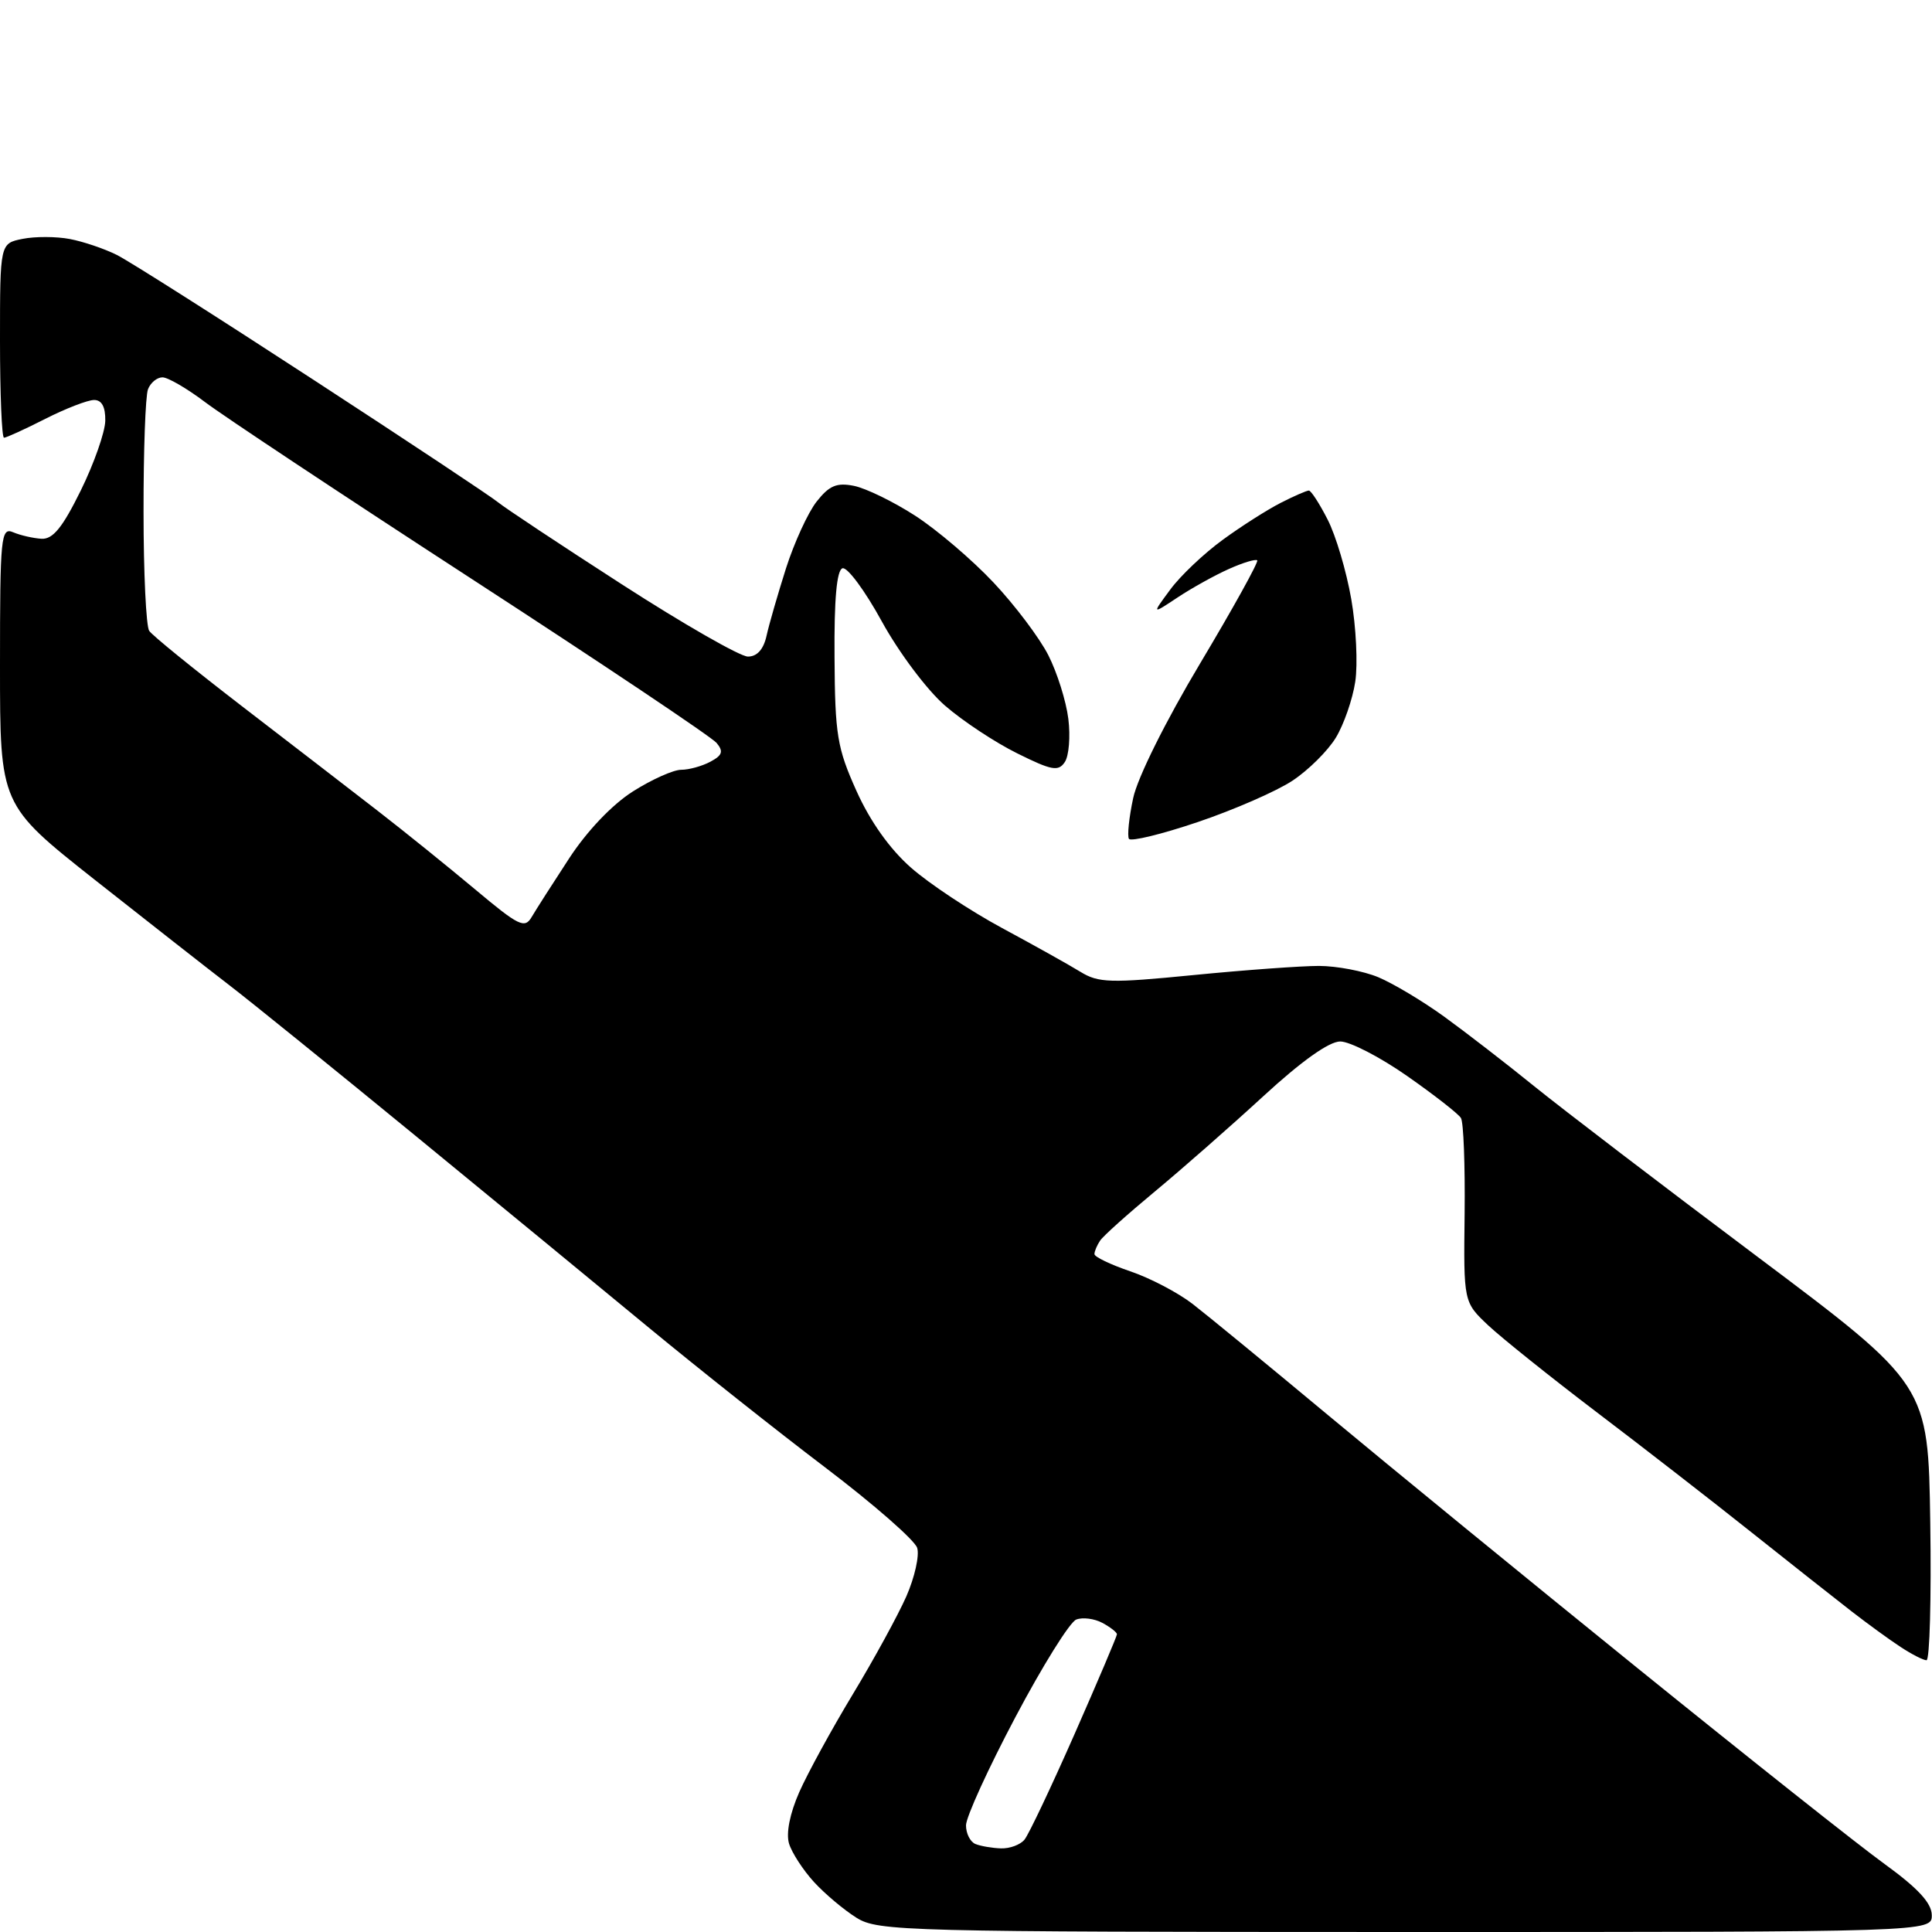 <?xml version="1.0" encoding="UTF-8" standalone="no"?>
<svg 
  version="1.1" 
  xmlns="http://www.w3.org/2000/svg" 
  xmlns:xlink="http://www.w3.org/1999/xlink" 
  xmlns:svg="http://www.w3.org/2000/svg"
  xmlns:rdf="http://www.w3.org/1999/02/22-rdf-syntax-ns#"
  xmlns:cc="http://creativecommons.org/ns#"
  xmlns:dc="http://purl.org/dc/elements/1.1/"
  viewBox="0 0 256 256"
  width="256"
  height="256"
>
<style>svg {background-color: white; }</style>"
<path stroke="none" fill="black" fill-rule="evenodd" d="M186.25,256.00C119.86,255.99 116.36,255.90 113.50,254.12C111.85,253.09 109.31,250.96 107.86,249.38C106.41,247.79 104.92,245.50 104.55,244.28C104.14,242.91 104.66,240.29 105.91,237.46C107.03,234.93 110.22,229.10 113.00,224.50C115.78,219.90 118.97,214.07 120.09,211.54C121.20,209.01 121.85,206.11 121.53,205.10C121.21,204.08 115.73,199.29 109.35,194.45C102.97,189.61 92.53,181.33 86.13,176.05C79.73,170.76 65.73,159.25 55.02,150.47C44.31,141.69 33.20,132.70 30.33,130.50C27.47,128.30 19.47,122.03 12.56,116.58C0.00,106.65 0.00,106.65 0.00,88.22C0.00,71.05 0.12,69.84 1.75,70.53C2.71,70.94 4.40,71.32 5.50,71.39C7.01,71.47 8.28,69.91 10.70,65.00C12.46,61.42 13.92,57.26 13.95,55.75C13.98,53.92 13.49,53.00 12.47,53.00C11.62,53.00 8.71,54.13 6.00,55.50C3.29,56.88 0.83,58.00 0.53,58.00C0.24,58.00 0.00,52.21 0.00,45.12C0.00,32.25 0.00,32.25 3.00,31.65C4.65,31.32 7.46,31.33 9.25,31.67C11.04,32.01 13.85,32.96 15.50,33.79C17.15,34.62 28.85,42.05 41.50,50.30C54.15,58.54 65.17,65.86 66.00,66.56C66.83,67.25 74.19,72.14 82.37,77.41C90.55,82.69 98.08,87.00 99.10,87.00C100.32,87.00 101.17,86.05 101.57,84.25C101.90,82.74 103.07,78.71 104.15,75.30C105.24,71.90 107.06,67.92 108.21,66.46C109.88,64.34 110.87,63.92 113.16,64.38C114.74,64.70 118.38,66.47 121.26,68.33C124.14,70.19 128.81,74.17 131.64,77.18C134.47,80.18 137.74,84.52 138.91,86.82C140.08,89.12 141.27,92.91 141.56,95.25C141.85,97.59 141.64,100.17 141.09,100.98C140.24,102.26 139.35,102.09 134.80,99.83C131.88,98.39 127.57,95.54 125.22,93.50C122.84,91.44 119.12,86.48 116.85,82.35C114.61,78.26 112.26,75.09 111.63,75.30C110.87,75.56 110.52,79.42 110.58,87.09C110.64,97.38 110.93,99.12 113.49,104.81C115.30,108.84 117.91,112.51 120.70,114.96C123.10,117.08 128.54,120.68 132.78,122.97C137.03,125.26 141.70,127.87 143.16,128.77C145.55,130.24 147.11,130.29 158.16,129.20C164.95,128.53 172.43,127.99 174.78,127.99C177.14,128.00 180.67,128.67 182.64,129.49C184.61,130.32 188.53,132.66 191.36,134.71C194.19,136.76 199.58,140.92 203.34,143.97C207.10,147.01 220.37,157.15 232.84,166.50C255.50,183.50 255.50,183.50 255.77,201.75C255.92,211.79 255.70,220.00 255.27,219.99C254.85,219.99 253.31,219.20 251.85,218.24C250.39,217.29 247.47,215.16 245.35,213.52C243.23,211.88 237.22,207.13 232.00,202.98C226.78,198.82 217.55,191.66 211.50,187.07C205.45,182.47 199.02,177.32 197.21,175.63C193.93,172.54 193.93,172.54 194.07,160.84C194.14,154.41 193.93,148.69 193.58,148.14C193.24,147.58 190.02,145.07 186.43,142.56C182.84,140.05 178.86,138.00 177.59,138.00C176.11,138.00 172.44,140.61 167.39,145.26C163.05,149.25 156.57,154.94 153.00,157.90C149.43,160.86 146.17,163.78 145.77,164.39C145.36,165.00 145.02,165.80 145.02,166.17C145.01,166.54 147.14,167.56 149.75,168.45C152.36,169.33 156.09,171.28 158.03,172.78C159.97,174.28 168.07,180.93 176.03,187.56C183.99,194.19 202.43,209.27 217.01,221.06C231.59,232.85 246.31,244.53 249.73,247.00C254.13,250.19 255.95,252.16 255.97,253.75C256.00,256.00 256.00,256.00 186.25,256.00zM132.63,244.92C133.80,244.96 135.21,244.44 135.76,243.75C136.32,243.06 139.30,236.77 142.39,229.76C145.47,222.76 148.00,216.81 148.00,216.55C148.00,216.29 147.13,215.61 146.07,215.04C145.01,214.47 143.45,214.27 142.61,214.60C141.76,214.92 138.13,220.75 134.54,227.54C130.94,234.34 128.00,240.78 128.00,241.87C128.00,242.95 128.56,244.06 129.25,244.34C129.94,244.62 131.46,244.88 132.63,244.92zM70.46,121.49C71.03,120.52 73.26,117.03 75.42,113.73C77.79,110.10 81.12,106.61 83.86,104.87C86.35,103.29 89.23,102.00 90.26,102.00C91.29,102.00 93.03,101.52 94.13,100.93C95.72,100.08 95.89,99.57 94.95,98.44C94.30,97.66 79.76,87.92 62.64,76.80C45.51,65.67 29.55,55.09 27.17,53.28C24.79,51.48 22.25,50.00 21.53,50.00C20.81,50.00 19.94,50.71 19.61,51.58C19.27,52.45 19.01,59.76 19.02,67.83C19.02,75.90 19.36,82.99 19.77,83.59C20.17,84.20 25.68,88.66 32.00,93.53C38.33,98.39 46.42,104.63 50.00,107.40C53.58,110.17 59.41,114.88 62.96,117.85C68.77,122.72 69.53,123.09 70.46,121.49zM158.73,108.92C153.95,110.54 149.83,111.54 149.59,111.15C149.35,110.76 149.60,108.33 150.15,105.76C150.72,103.05 154.46,95.54 159.05,87.86C163.40,80.58 166.79,74.45 166.59,74.25C166.38,74.05 164.71,74.55 162.86,75.38C161.01,76.20 157.95,77.90 156.06,79.15C152.61,81.44 152.61,81.44 155.06,78.13C156.40,76.30 159.53,73.34 162.00,71.54C164.47,69.73 167.94,67.53 169.70,66.63C171.46,65.73 173.14,65.00 173.43,65.00C173.72,65.00 174.84,66.73 175.92,68.85C177.01,70.97 178.41,75.71 179.05,79.39C179.69,83.06 179.93,87.98 179.58,90.32C179.23,92.65 178.07,95.99 177.01,97.74C175.95,99.49 173.36,102.06 171.25,103.45C169.15,104.84 163.52,107.30 158.73,108.92z" />

</svg>